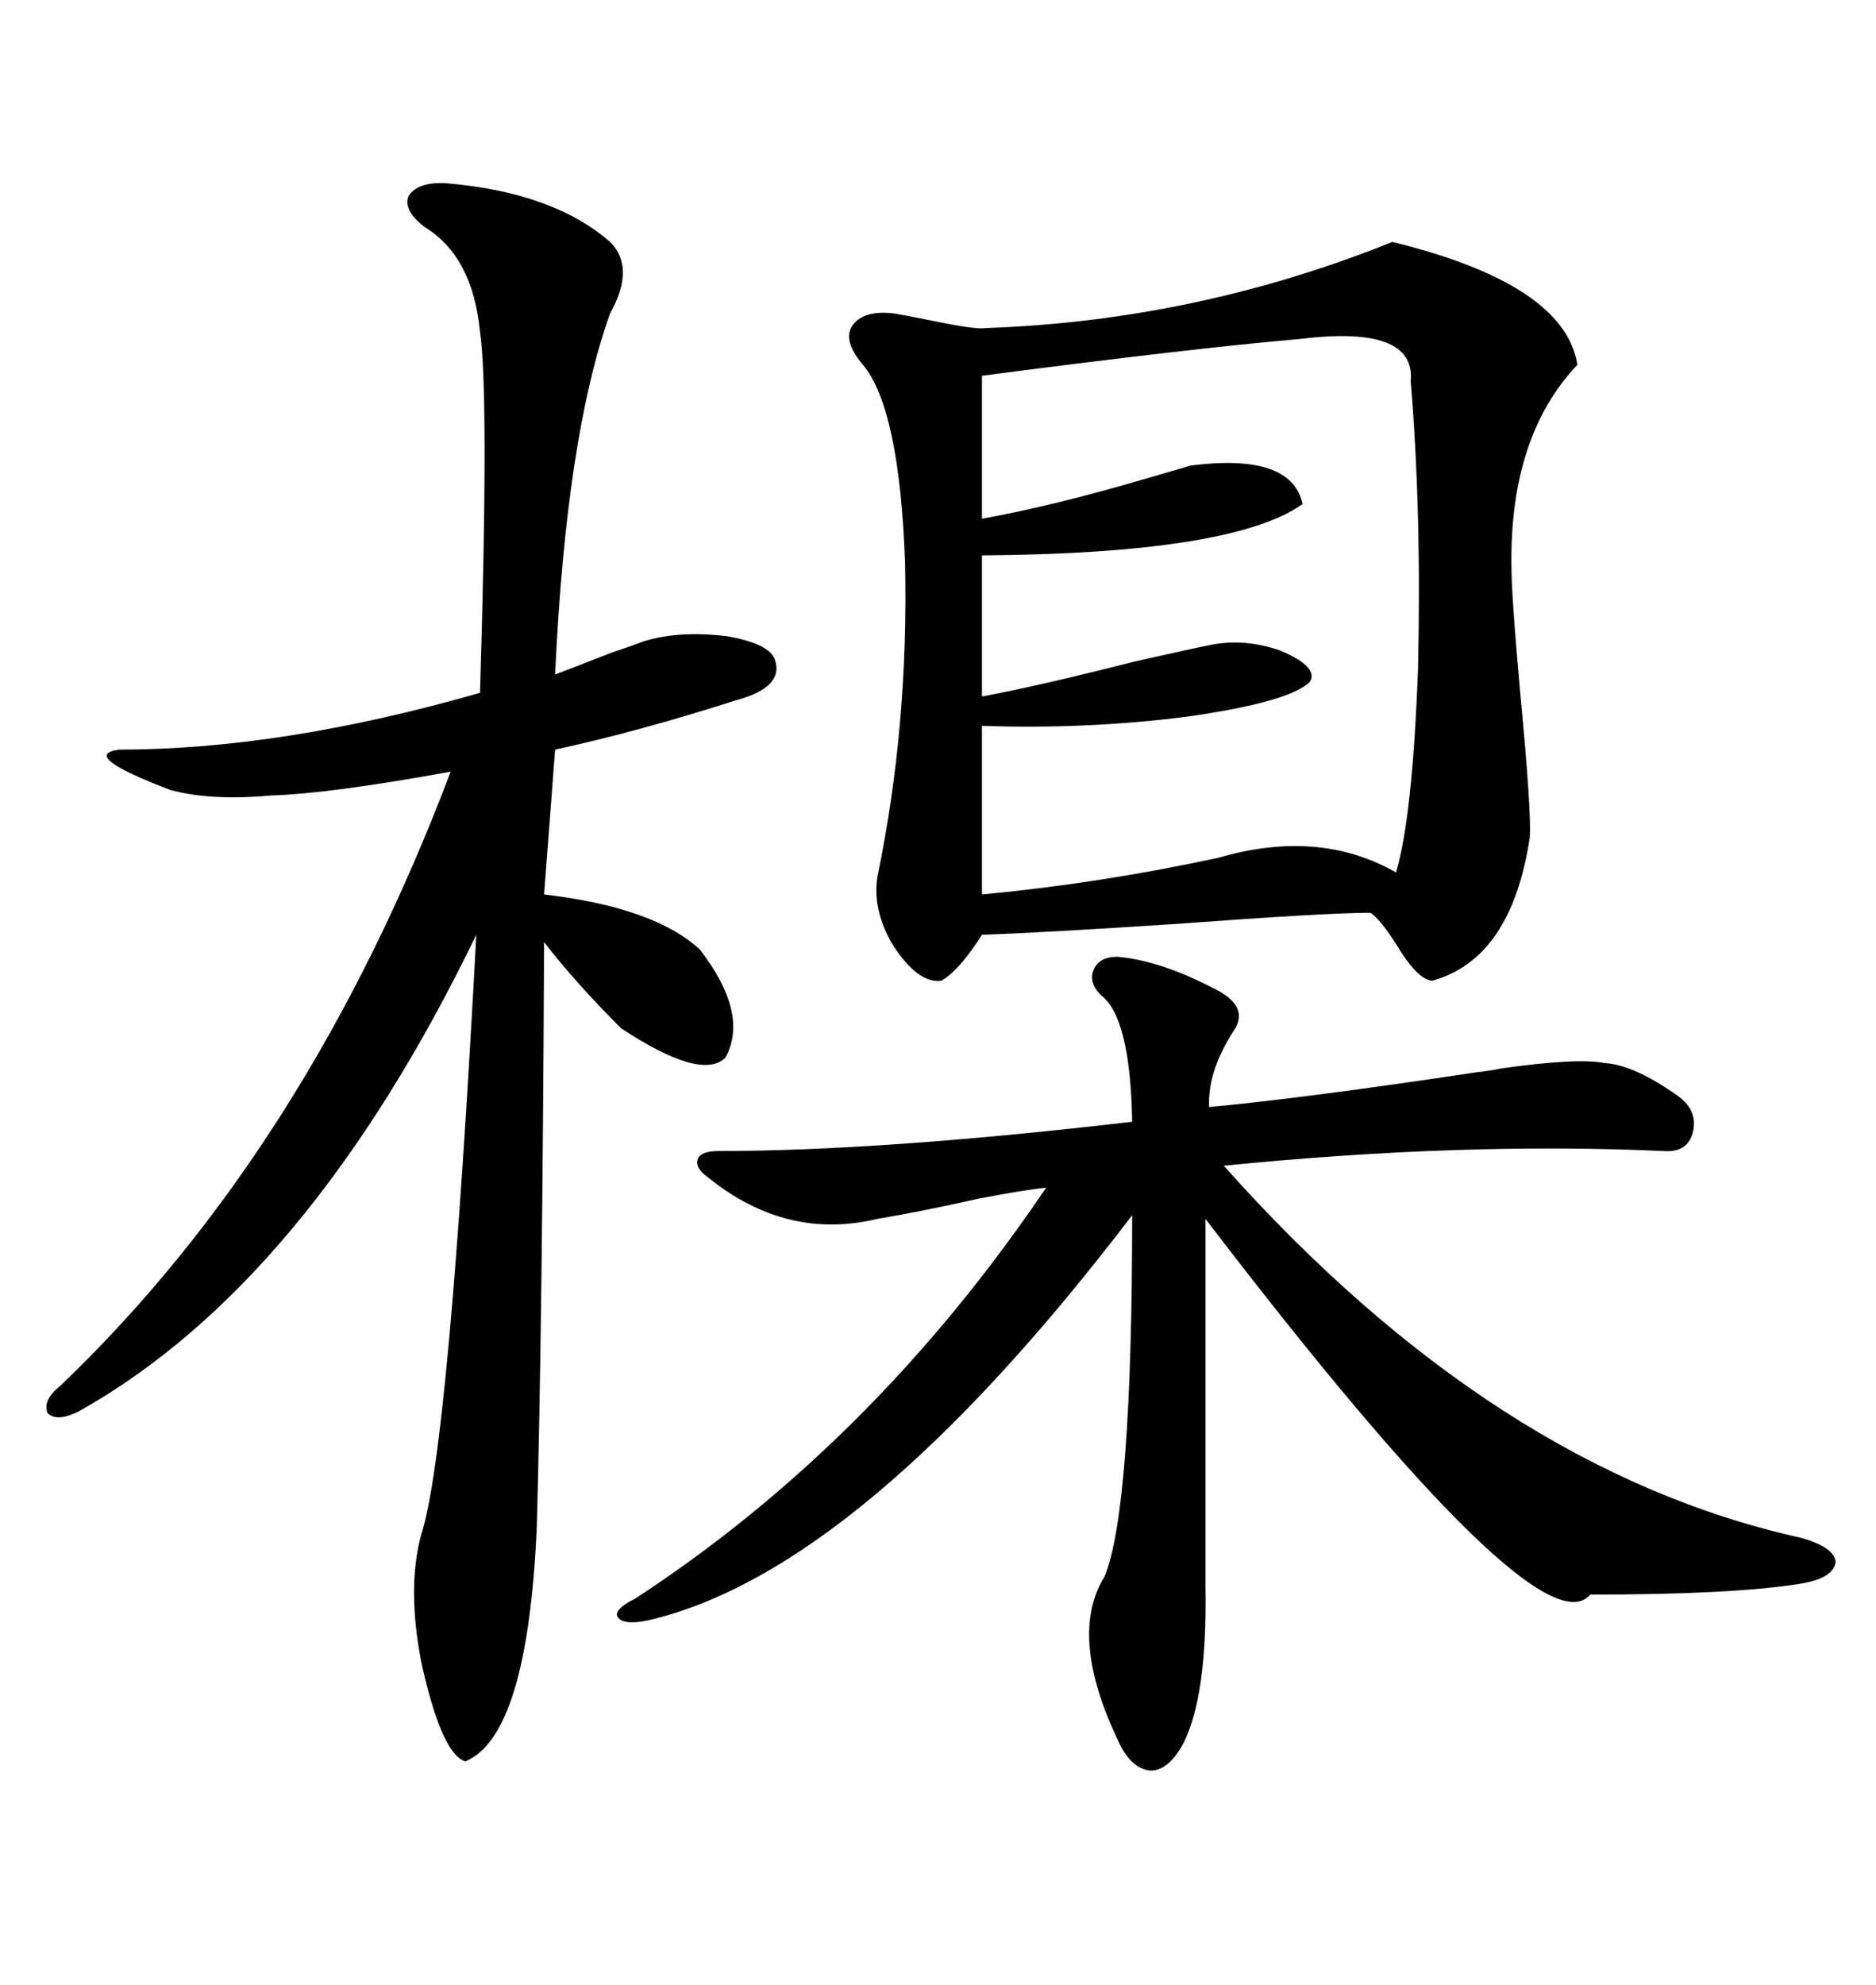 <svg xmlns="http://www.w3.org/2000/svg" xmlns:xlink="http://www.w3.org/1999/xlink" width="300" height="317.285"><path d="M222.66 38.67L222.66 38.67Q250.20 45.41 252.25 58.30L252.25 58.30Q241.41 69.73 241.70 90.53L241.70 90.53Q241.70 95.21 243.16 111.33L243.16 111.33Q244.92 129.79 244.63 133.89L244.63 133.89Q241.70 153.22 229.10 156.74L229.10 156.74Q226.76 156.74 223.24 150.88L223.24 150.88Q220.61 146.78 219.14 145.90L219.14 145.90Q212.11 145.90 188.38 147.66L188.38 147.66Q166.11 149.12 157.03 149.41L157.03 149.41Q153.52 154.98 150.59 156.74L150.59 156.74Q146.78 157.32 142.68 150.88L142.68 150.88Q139.45 145.31 140.33 140.04L140.33 140.04Q145.31 116.02 144.73 89.94L144.73 89.94Q143.85 65.33 137.99 58.30L137.99 58.30Q134.77 54.49 136.23 52.15L136.23 52.15Q137.99 49.51 142.97 50.10L142.97 50.10Q144.73 50.39 149.12 51.27L149.12 51.27Q156.15 52.73 157.62 52.44L157.62 52.44Q191.31 51.27 222.66 38.67ZM71.48 29.30L71.48 29.30Q88.48 30.76 97.56 38.67L97.56 38.67Q101.66 42.77 97.56 50.10L97.56 50.10Q90.53 69.73 88.77 107.81L88.77 107.81Q91.11 106.93 97.85 104.30L97.85 104.30Q101.37 103.13 102.83 102.54L102.83 102.54Q108.40 100.78 116.02 101.66L116.02 101.66Q123.05 102.83 123.93 105.47L123.93 105.47Q125.39 109.86 117.77 111.91L117.77 111.91Q102.25 116.89 88.77 119.82L88.77 119.82L87.01 142.97Q104.59 145.02 111.91 151.76L111.91 151.76Q119.82 162.01 116.02 169.04L116.02 169.04Q112.21 172.85 99.32 164.36L99.32 164.36Q91.99 157.03 87.01 150.59L87.01 150.59Q86.72 212.70 85.84 244.04L85.84 244.04Q84.38 277.44 74.41 281.54L74.41 281.54Q70.61 280.37 67.38 265.72L67.38 265.72Q65.04 253.71 67.38 245.21L67.38 245.21Q71.78 231.74 76.17 149.41L76.17 149.41Q49.22 205.08 12.60 225.59L12.60 225.59Q9.08 227.34 7.62 225.88L7.62 225.88Q6.74 223.83 9.67 221.48L9.67 221.48Q49.22 183.69 72.07 123.34L72.07 123.34Q52.73 126.86 43.36 127.15L43.36 127.15Q33.69 128.03 27.25 126.27L27.25 126.27Q12.60 120.70 19.04 119.82L19.04 119.82Q45.12 119.82 76.76 110.74L76.76 110.74Q78.22 62.99 76.76 53.03L76.76 53.03Q75.59 41.02 67.97 36.33L67.97 36.33Q64.45 33.69 65.33 31.35L65.33 31.35Q66.80 29.00 71.48 29.30ZM178.71 152.93L178.71 152.93Q185.45 153.52 193.95 157.91L193.95 157.91Q200.10 160.84 197.17 164.94L197.17 164.94Q193.07 171.39 193.36 176.95L193.36 176.95Q208.89 175.49 236.13 171.39L236.13 171.39Q238.77 171.09 239.94 170.80L239.94 170.80Q252.25 169.04 256.64 169.92L256.64 169.92Q261.33 170.21 268.36 175.20L268.36 175.20Q271.58 177.54 270.70 181.05L270.70 181.05Q269.82 184.28 266.02 183.98L266.02 183.98Q233.79 182.52 195.70 186.33L195.70 186.33Q239.06 234.96 287.99 245.80L287.99 245.80Q293.26 247.27 293.55 249.61L293.55 249.61Q293.26 252.25 287.99 253.13L287.99 253.13Q277.15 254.88 254.30 254.88L254.30 254.88Q246.09 264.55 192.77 194.82L192.77 194.82L192.77 253.71Q193.07 271.00 189.26 278.61L189.26 278.61Q186.91 283.01 183.98 283.01L183.98 283.01Q180.76 282.71 178.71 278.03L178.71 278.03Q170.80 261.33 176.66 251.95L176.66 251.95Q181.05 241.11 181.05 194.24L181.05 194.24Q137.70 251.07 103.71 258.98L103.71 258.98Q99.61 259.86 98.73 258.40L98.73 258.40Q98.14 257.23 101.66 255.47L101.66 255.47Q139.75 230.57 167.29 189.84L167.29 189.84Q164.06 190.14 156.45 191.60L156.45 191.60Q147.36 193.65 140.33 194.82L140.33 194.82Q125.68 198.34 113.09 188.09L113.09 188.09Q111.04 186.62 111.62 185.16L111.62 185.16Q112.21 183.98 114.84 183.98L114.84 183.98Q140.92 183.98 181.05 179.30L181.05 179.30Q180.76 162.60 176.07 159.08L176.07 159.08Q174.02 157.03 174.90 154.98L174.90 154.98Q175.78 152.93 178.71 152.93ZM223.24 139.45L223.24 139.45Q225.88 130.66 226.76 106.93L226.76 106.93Q227.34 81.74 225.59 60.94L225.59 60.94Q226.46 51.86 207.71 54.20L207.71 54.20Q190.72 55.66 157.03 60.06L157.03 60.06L157.03 82.91Q168.46 80.86 183.40 76.46L183.40 76.46Q188.38 75 190.43 74.41L190.43 74.41Q206.54 72.36 208.30 80.57L208.30 80.57Q197.17 88.48 157.03 88.77L157.03 88.77L157.03 111.33Q166.41 109.57 181.35 105.76L181.35 105.76Q190.43 103.71 193.36 103.13L193.36 103.13Q198.93 101.95 204.79 104.00L204.79 104.00Q210.94 106.64 209.47 108.98L209.47 108.98Q206.25 112.21 189.84 114.55L189.84 114.55Q173.73 116.60 157.03 116.02L157.03 116.02L157.03 142.97Q175.78 141.21 194.82 137.11L194.82 137.11Q210.94 132.42 223.24 139.45Z"/></svg>